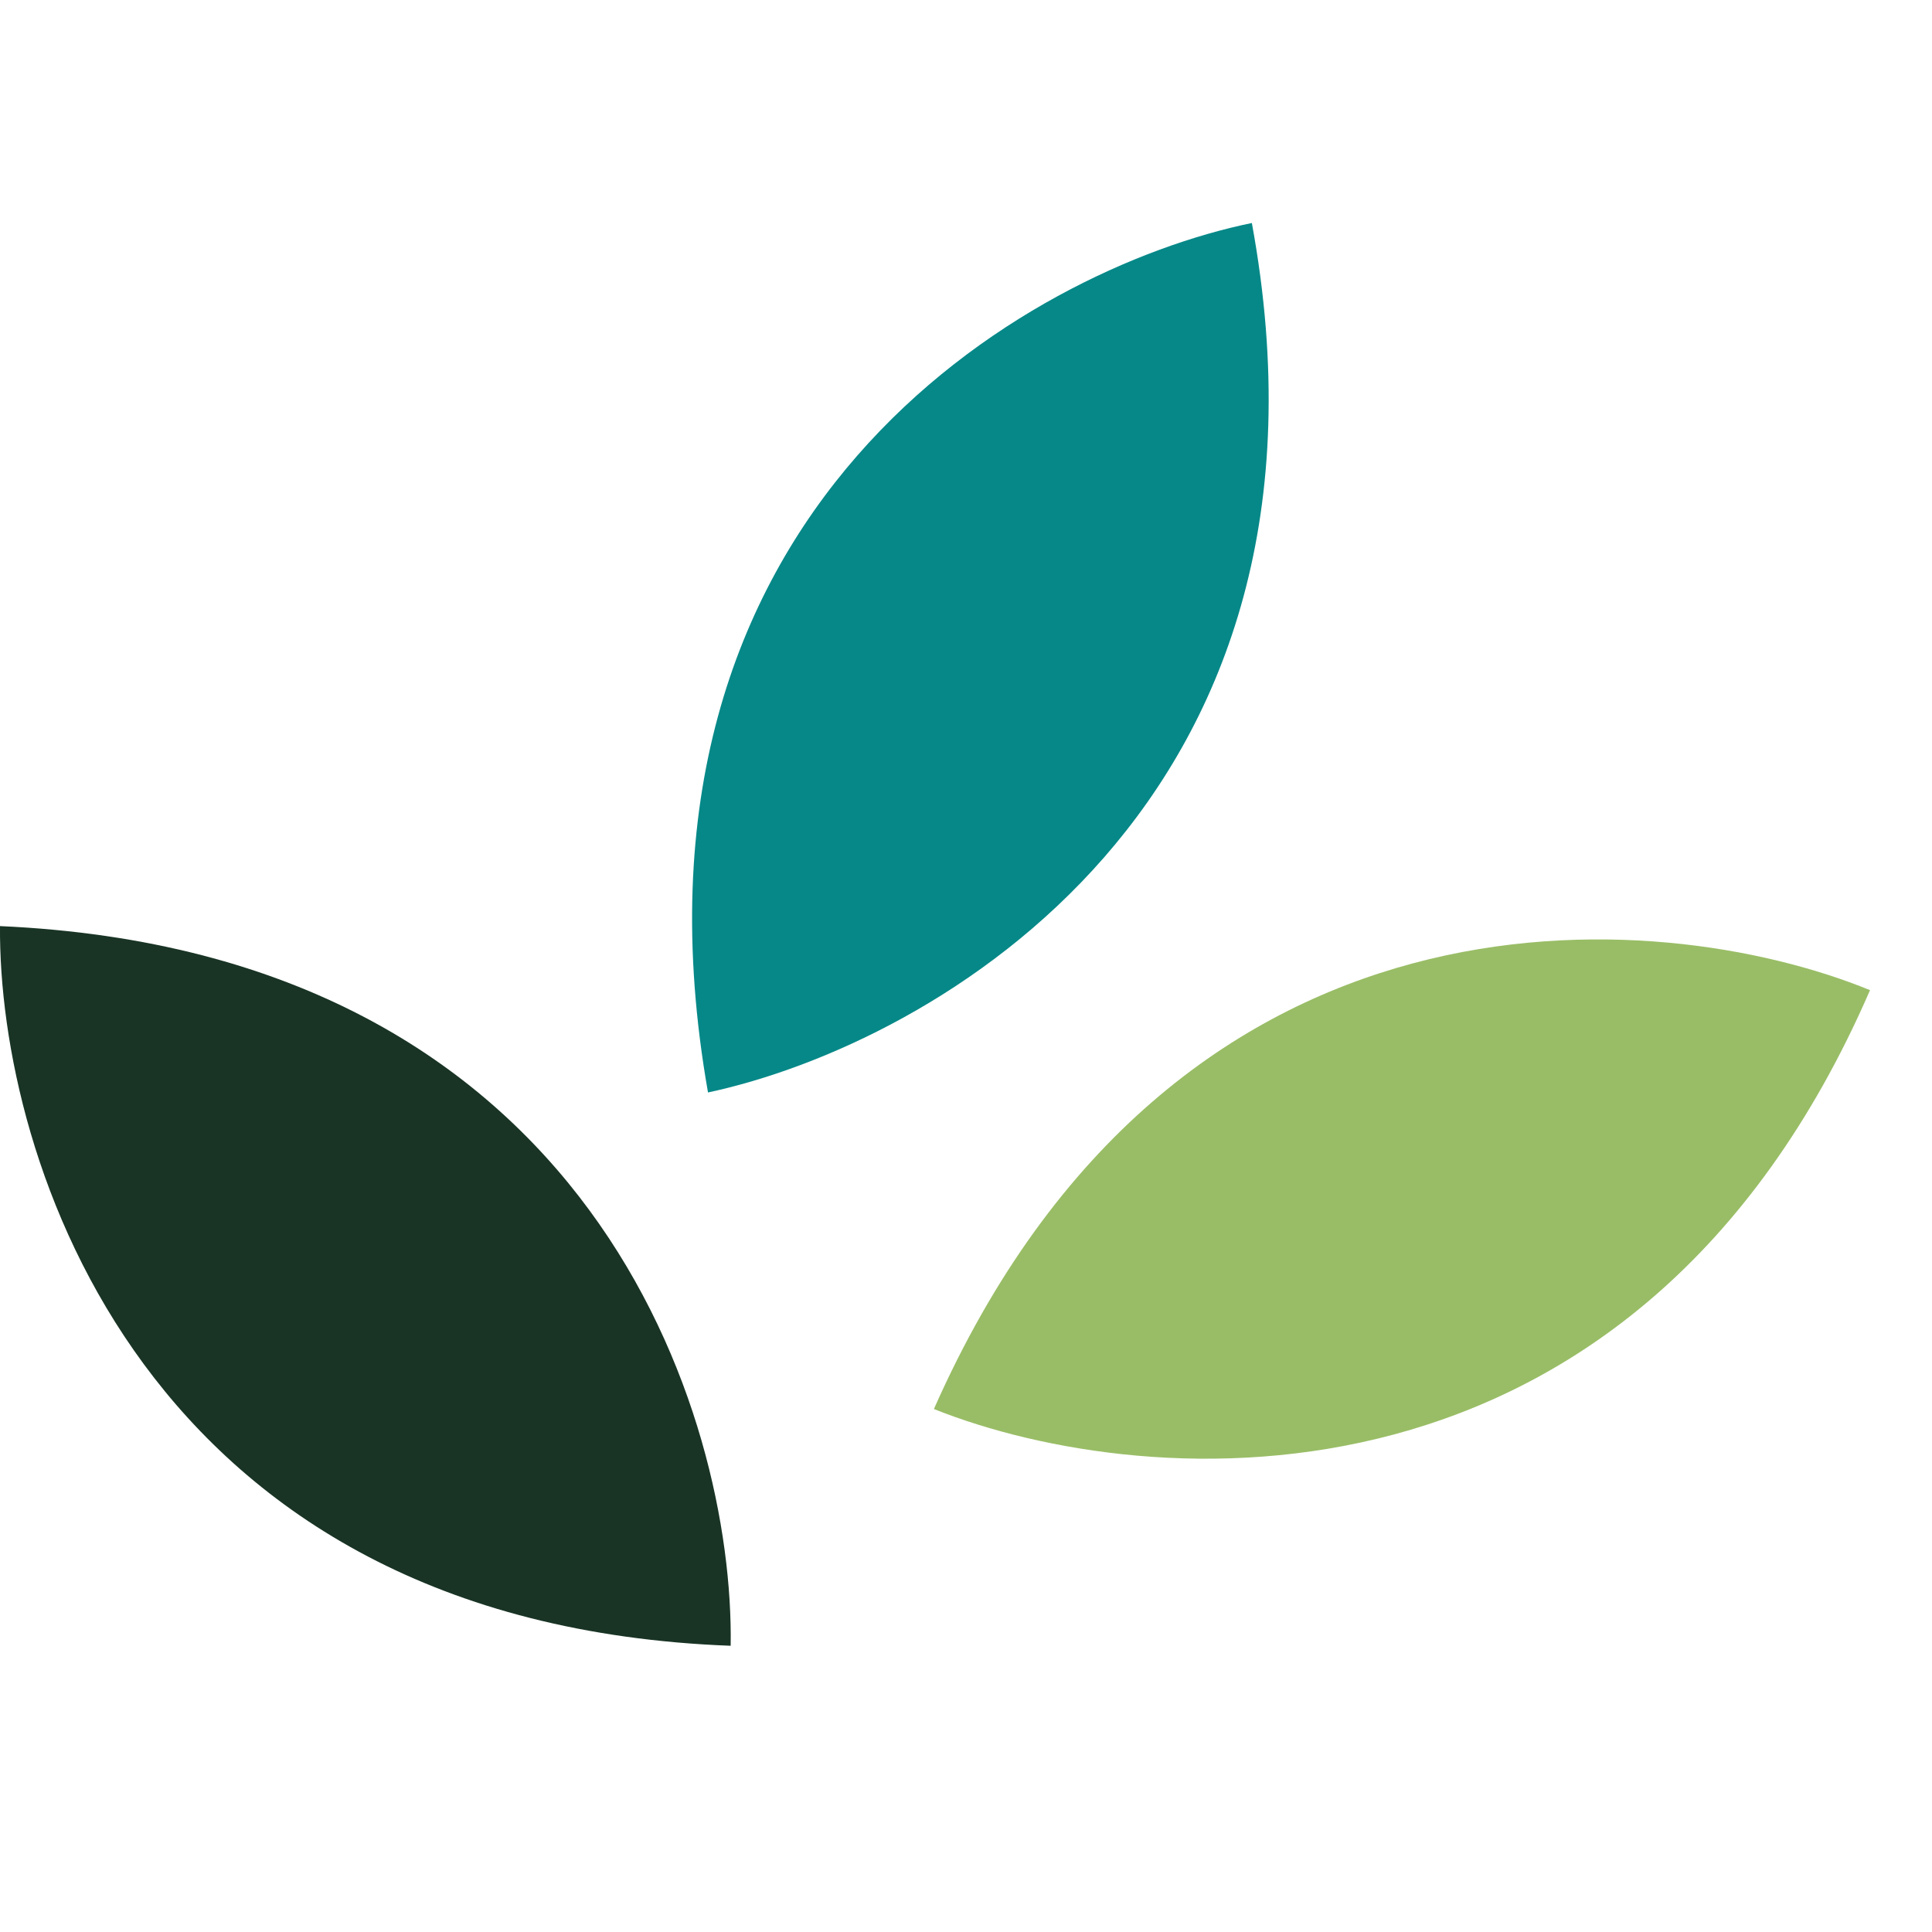 <svg xmlns="http://www.w3.org/2000/svg" viewBox="0 0 26 26" width="26" height="26">
  <g transform="translate(0,3)">
    <path d="M0 9.463C-0.024 12.568 1.908 18.852 9.833 19.148C9.882 16.067 7.985 9.818 0 9.463Z" fill="#193425"/>
    <path d="M9.528 11.702C12.565 11.052 18.279 7.801 16.847 0.001C13.829 0.622 8.141 3.831 9.528 11.702Z" fill="#068888"/>
    <path d="M12.568 15.962C15.452 17.114 22.008 17.599 25.166 10.325C22.314 9.158 15.803 8.653 12.568 15.962Z" fill="#99BD66"/>
  </g>
  <style>
    @media (prefers-color-scheme: light) { :root { filter: none; } }
    @media (prefers-color-scheme: dark) { :root { filter: none; } }
  </style>
</svg>
